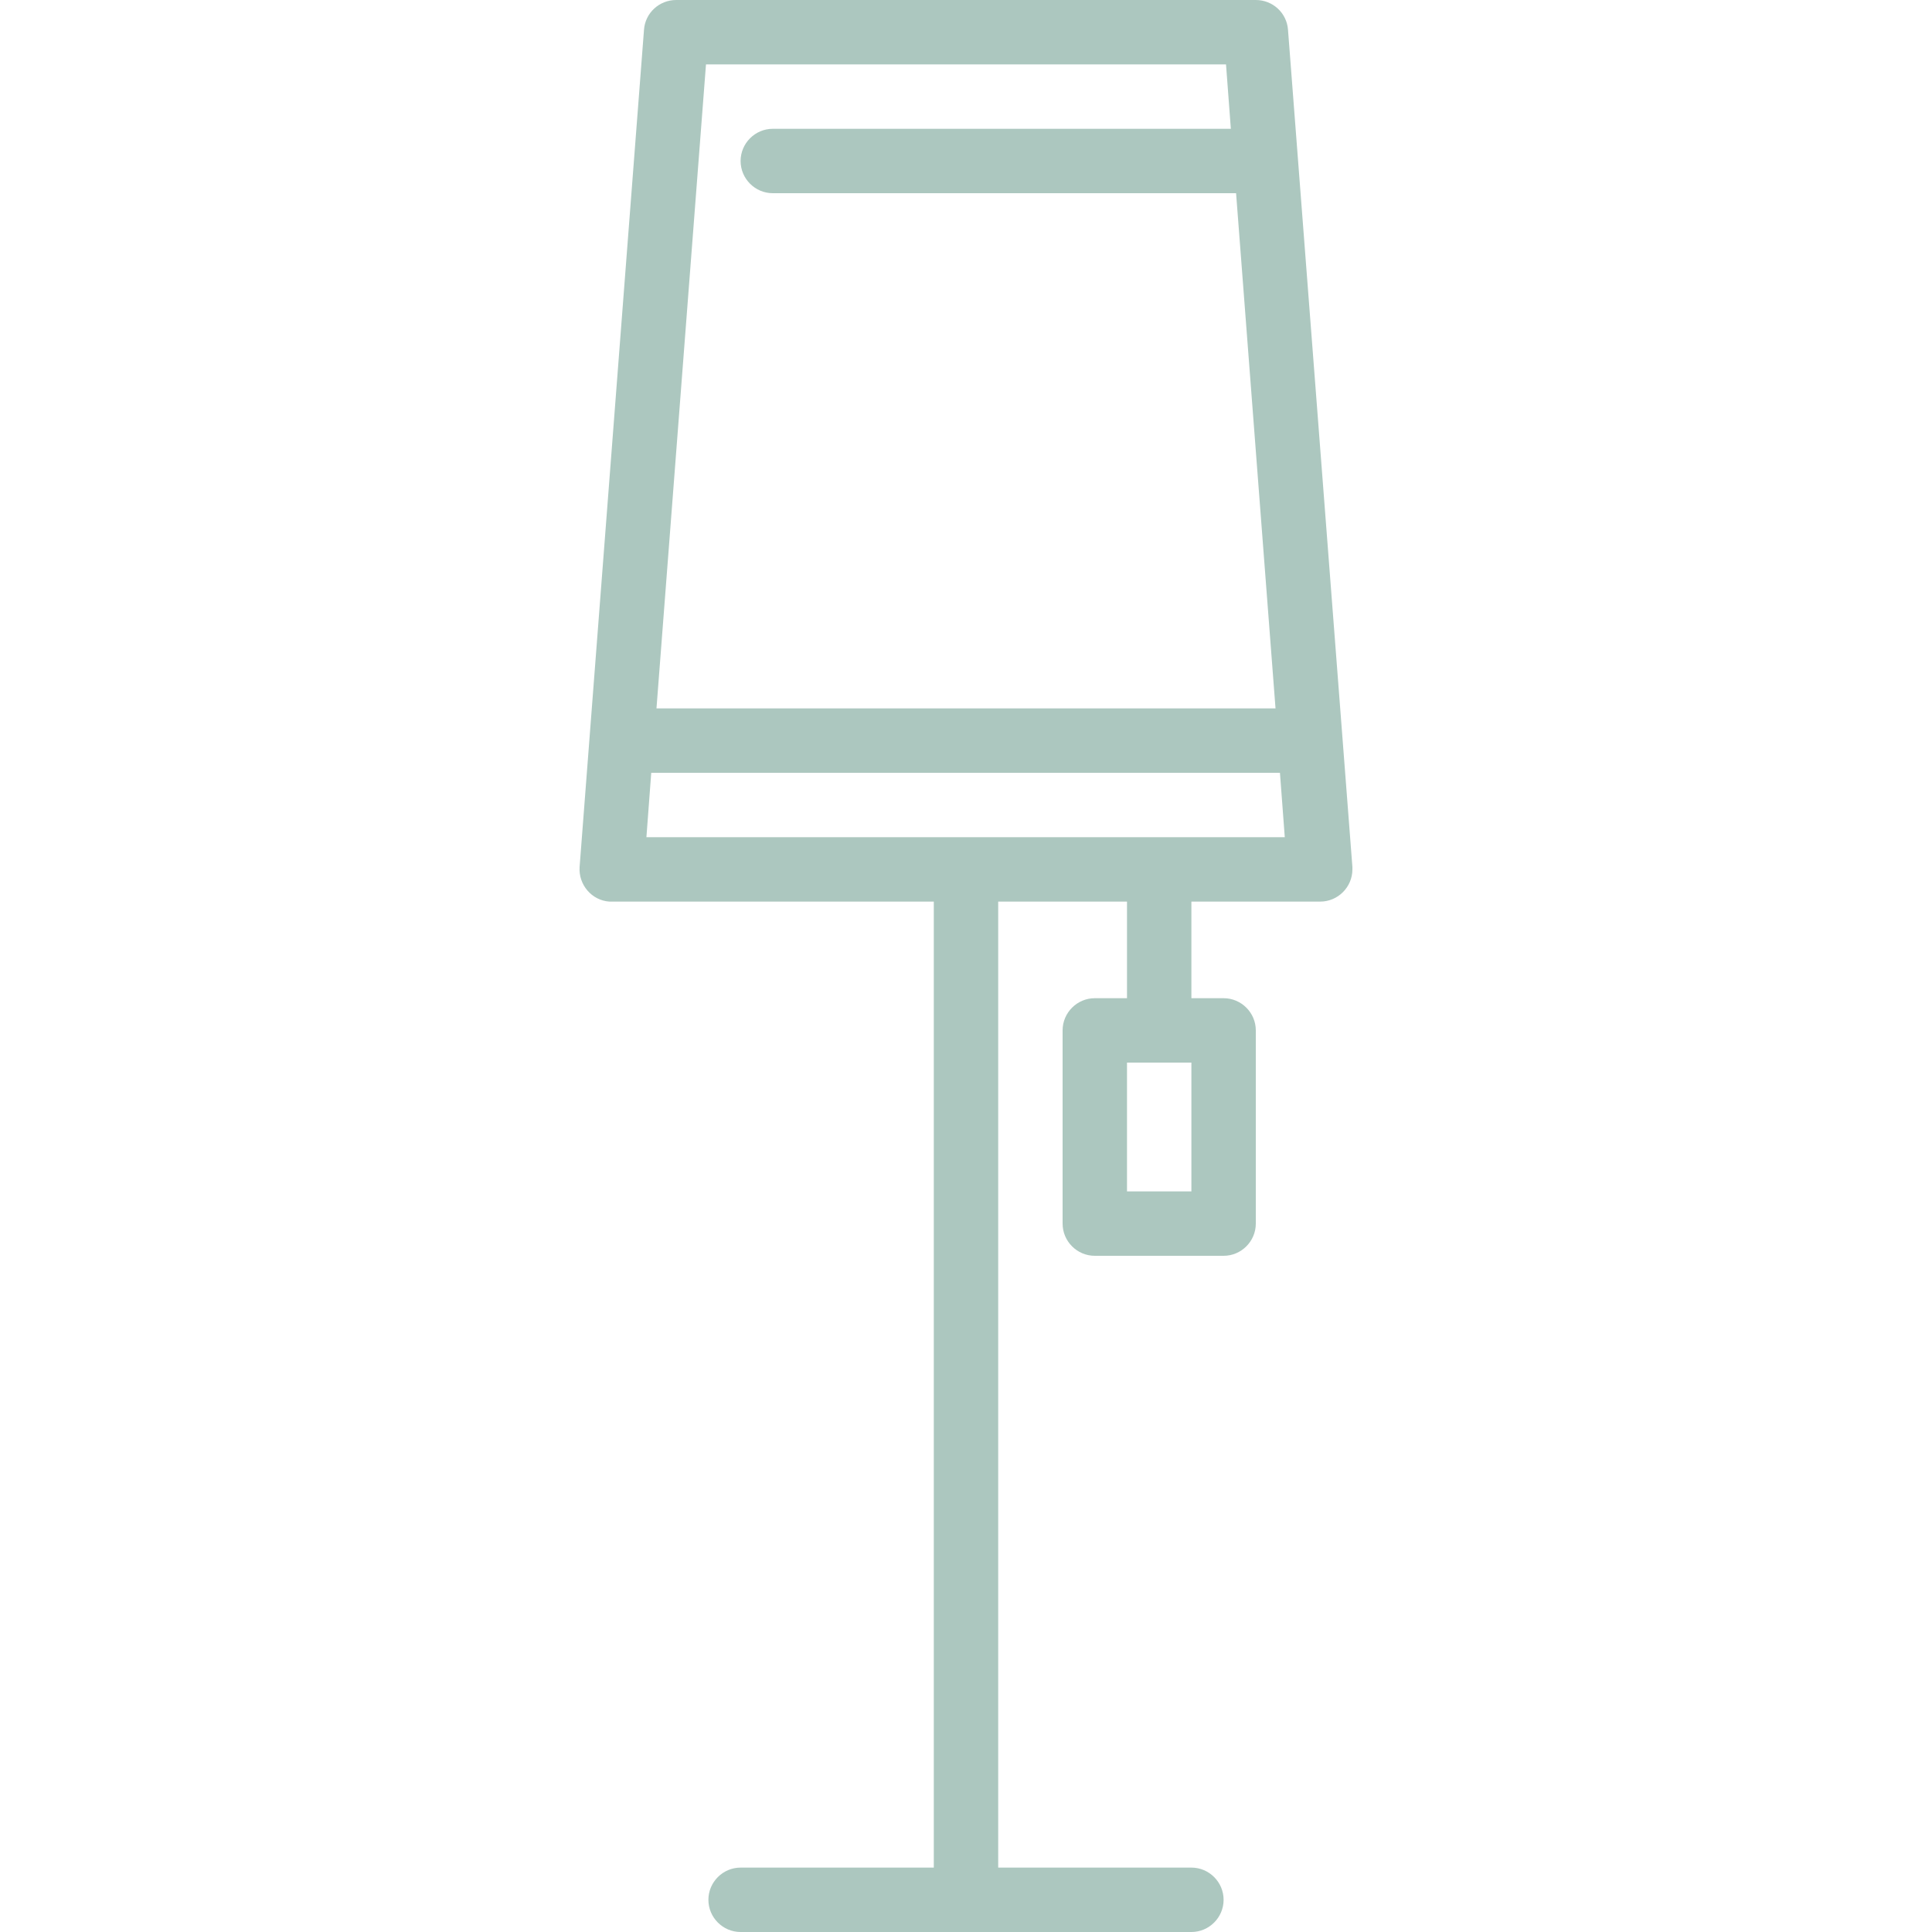 <?xml version="1.0" encoding="UTF-8"?> <!-- Generator: Adobe Illustrator 23.0.0, SVG Export Plug-In . SVG Version: 6.00 Build 0) --> <svg xmlns="http://www.w3.org/2000/svg" xmlns:xlink="http://www.w3.org/1999/xlink" id="Capa_1" x="0px" y="0px" viewBox="0 0 480 480" style="enable-background:new 0 0 480 480;" xml:space="preserve"> <style type="text/css"> .st0{fill:#ACC7BF;} </style> <g> <g> <path class="st0" d="M336,215.4l-16-208c-0.3-4.2-3.8-7.4-8-7.4H168c-4.2,0-7.7,3.2-8,7.4l-16,208c-0.3,4.4,3,8.3,7.4,8.6 c0.2,0,0.4,0,0.6,0h80v240h-48c-4.4,0-8,3.6-8,8s3.6,8,8,8h112c4.4,0,8-3.6,8-8s-3.6-8-8-8h-48V224h32v24h-8c-4.4,0-8,3.6-8,8v48 c0,4.4,3.6,8,8,8h32c4.4,0,8-3.6,8-8v-48c0-4.4-3.6-8-8-8h-8v-24h32c4.4,0,8-3.6,8-8C336,215.8,336,215.6,336,215.4z M175.4,16 h129.2l1.2,16H192c-4.4,0-8,3.6-8,8s3.6,8,8,8h115.1l9.8,128H163.1L175.4,16z M296,296h-16v-32h16V296z M160.6,208l1.2-16h156.2 l1.2,16H160.6z"></path> </g> </g> </svg> 